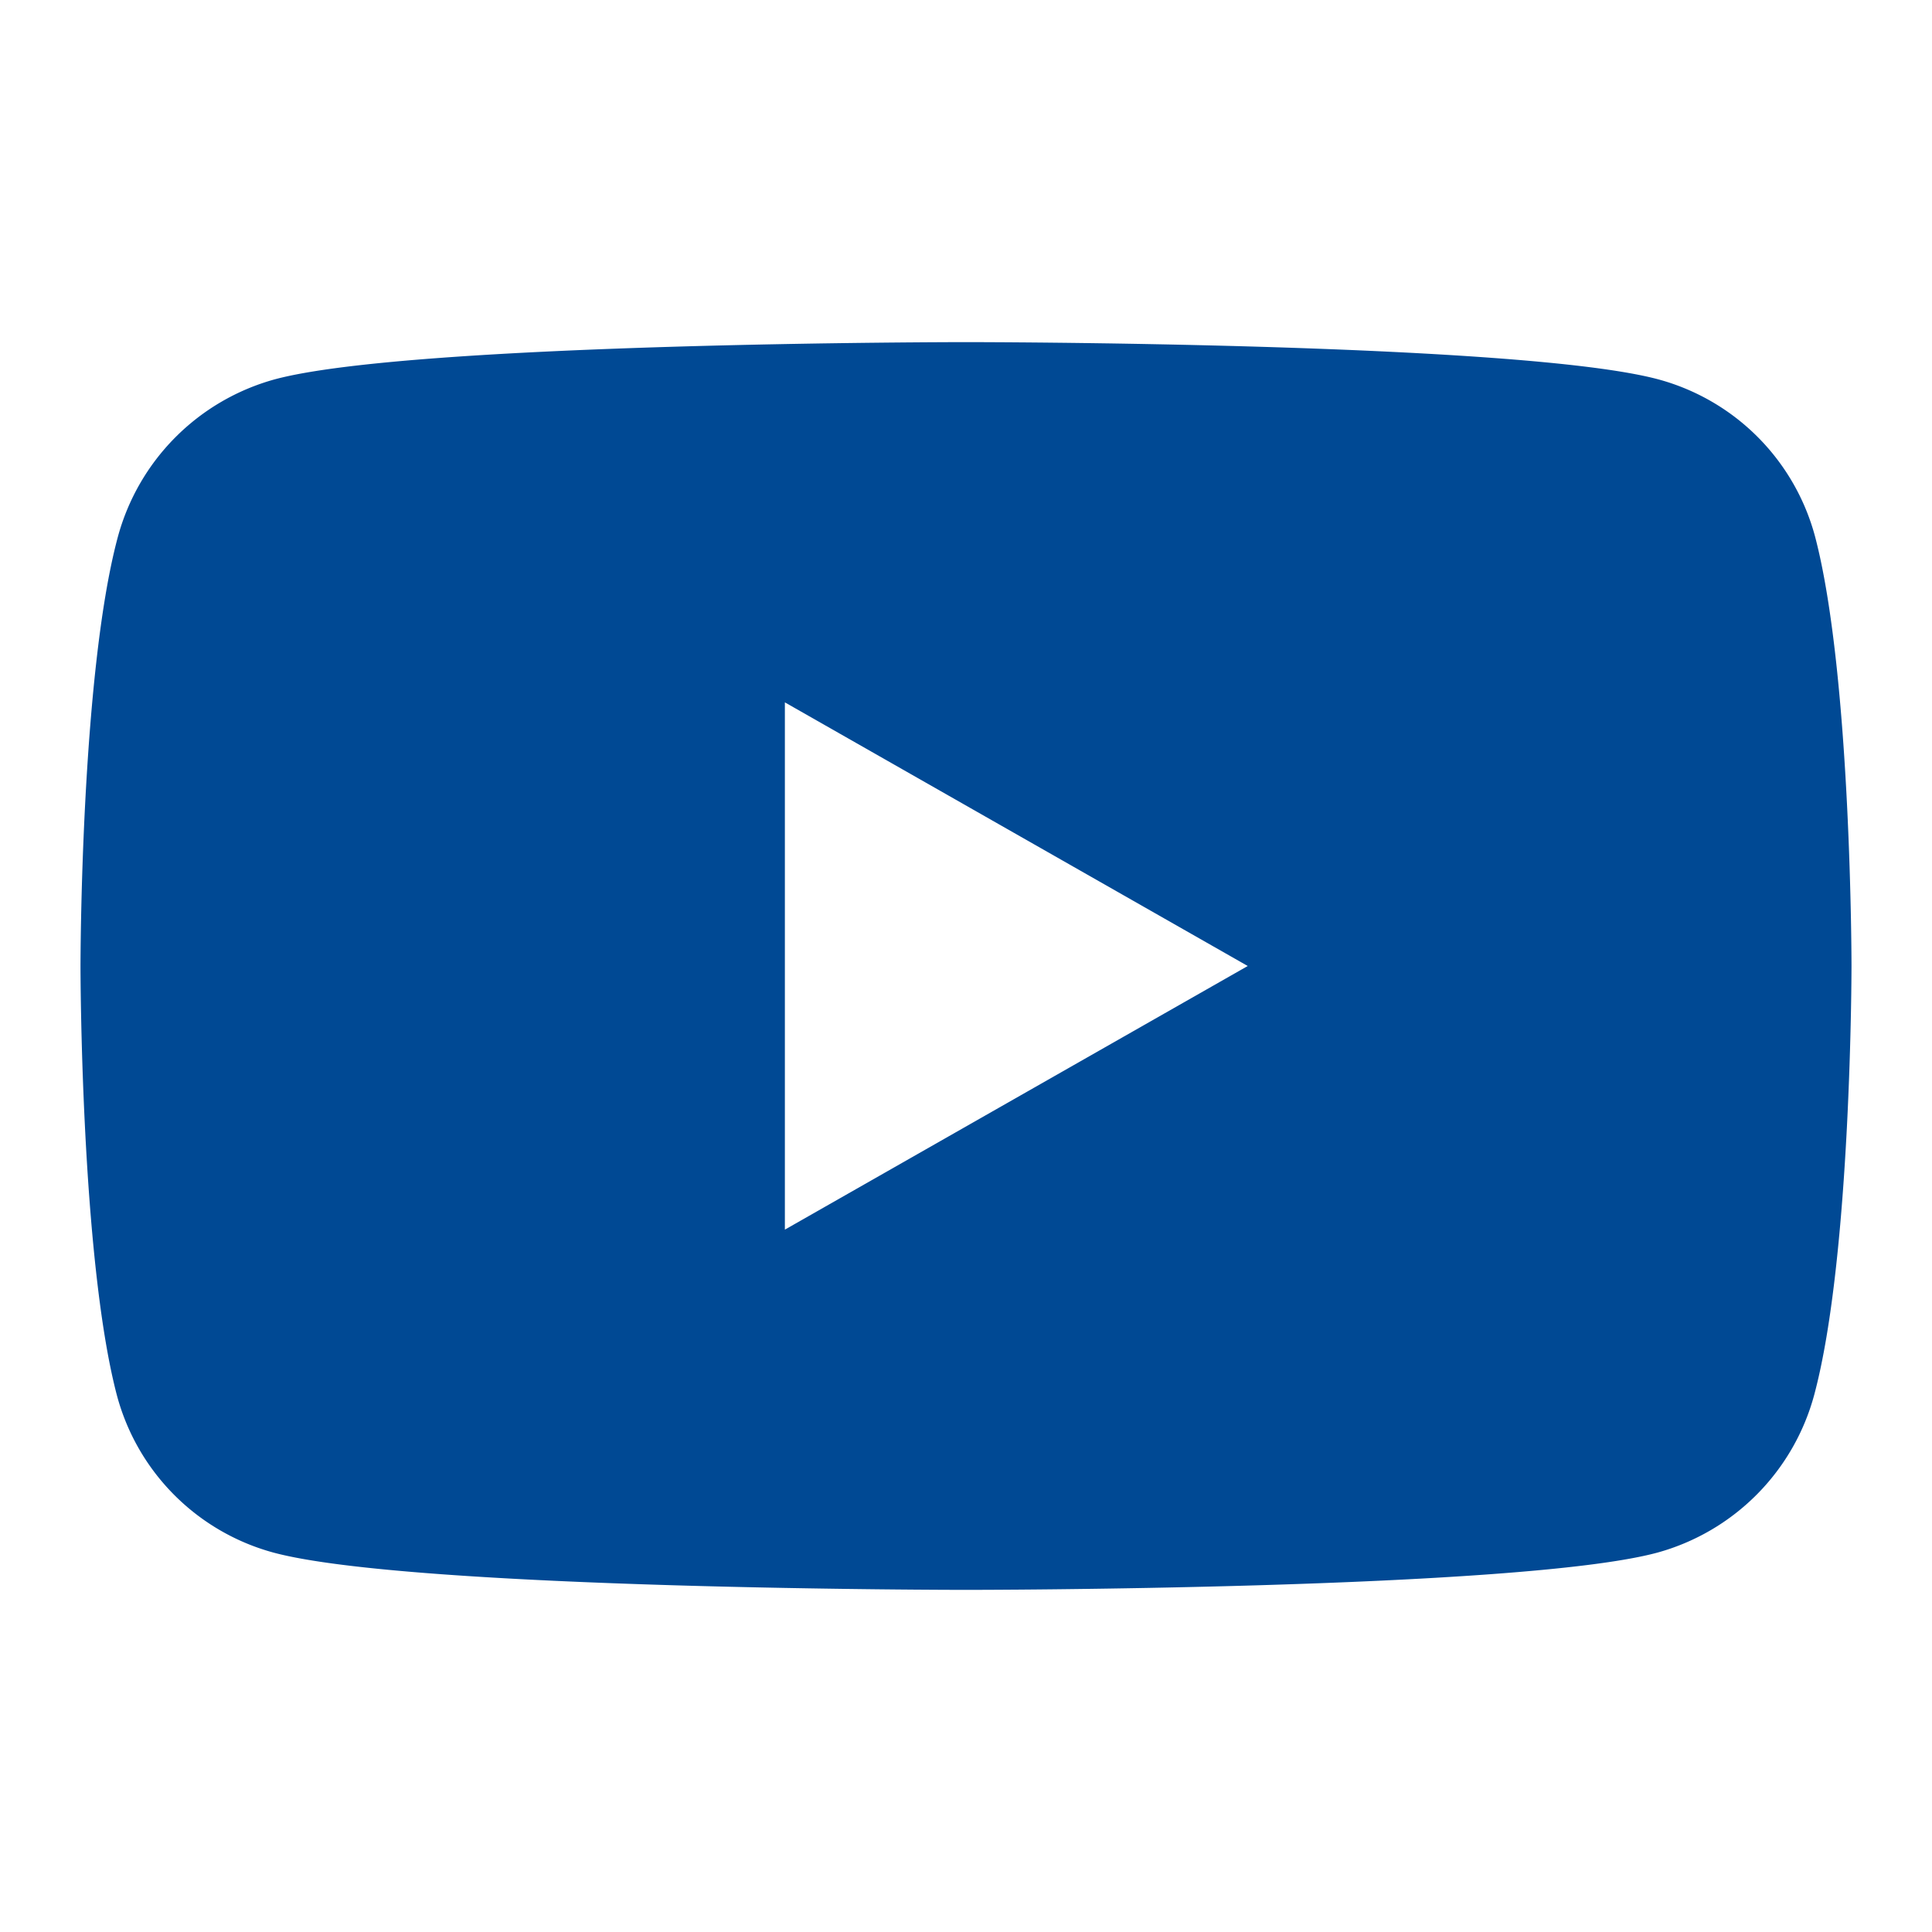 <svg xmlns="http://www.w3.org/2000/svg" viewBox="0 0 48 48" id="icon"><g data-name="Gruppe 749"><g data-name="Gruppe 447"><path data-name="Rechteck 389" fill="none" d="M0 0h48v48H0z"/><path data-name="Pfad 431" d="M46 24s0 7.2-.925 10.65a5.569 5.569 0 01-3.9 3.925C37.75 39.5 24 39.5 24 39.5s-13.75 0-17.2-.925a5.526 5.526 0 01-3.9-3.925C2 31.2 2 24 2 24s0-7.2.925-10.65a5.569 5.569 0 013.9-3.925C10.25 8.5 24 8.5 24 8.5s13.75 0 17.2.925a5.526 5.526 0 013.9 3.925C46 16.8 46 24 46 24zm-26.5 6.55L31 24l-11.5-6.55z" fill="#004994"/></g></g></svg>